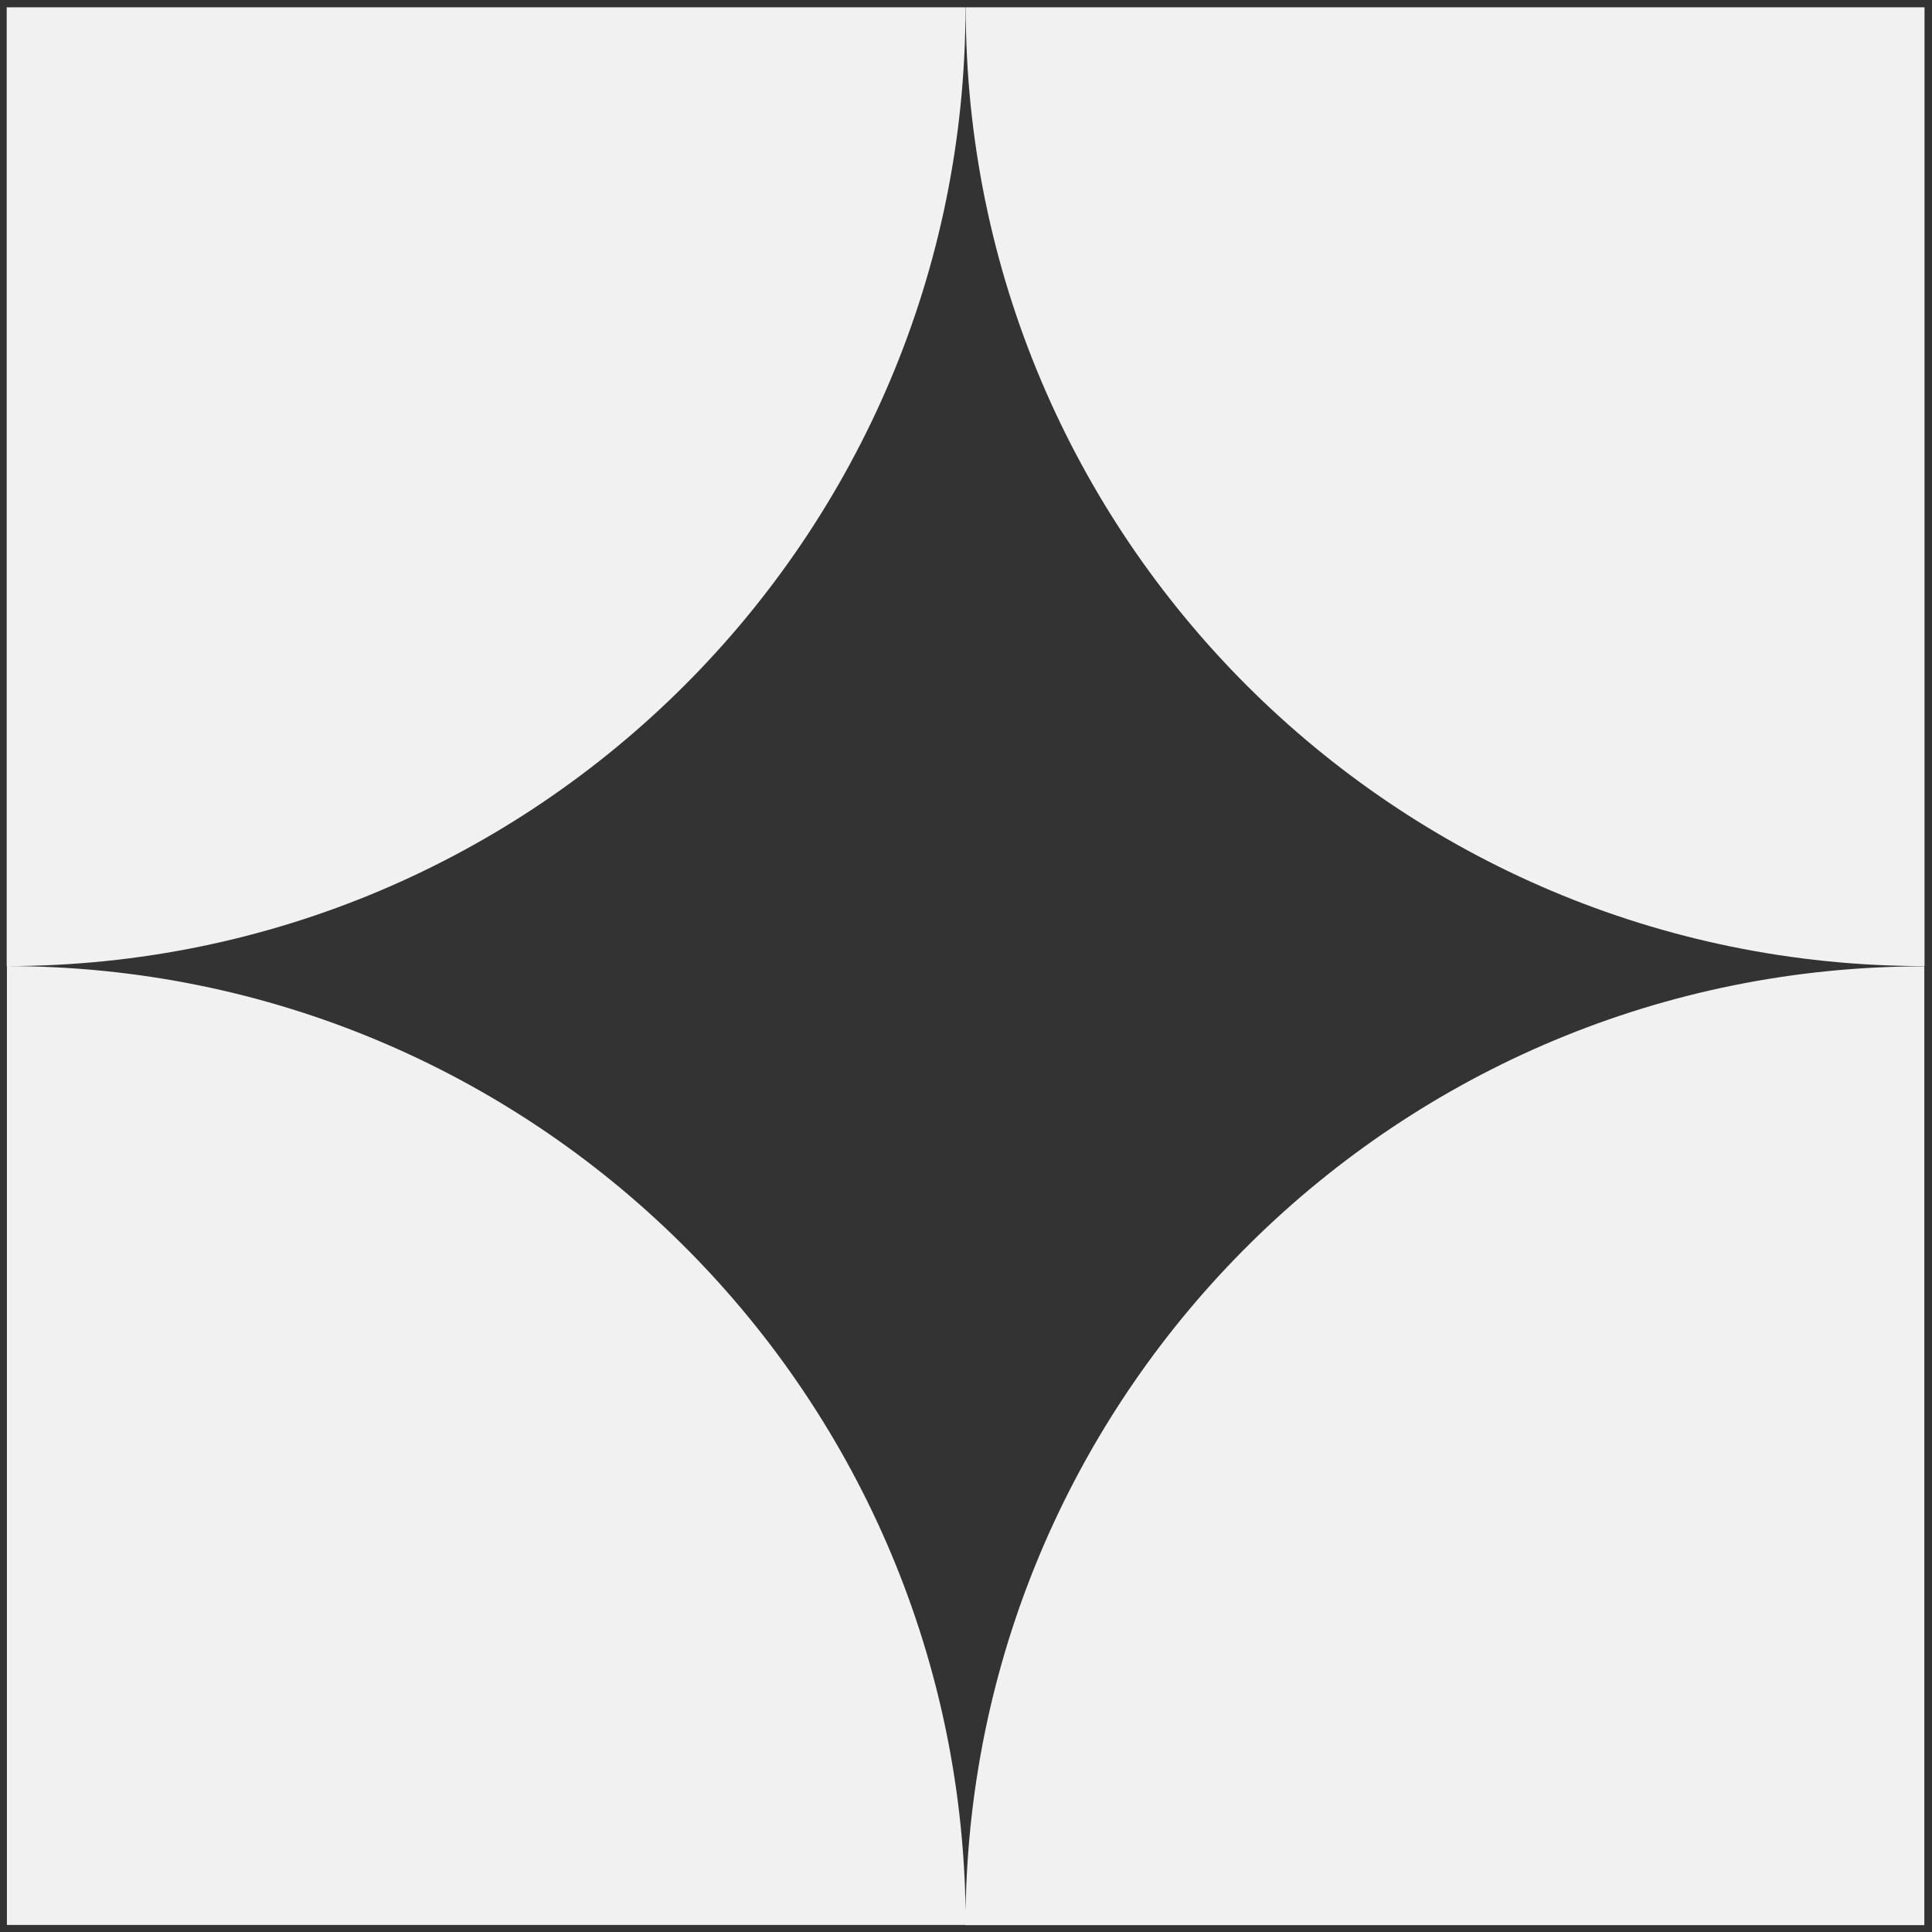 <svg width="236" height="236" viewBox="0 0 236 236" fill="none" xmlns="http://www.w3.org/2000/svg">
<rect x="0" y="0" width="236" height="236" fill="#333333" stroke="none"/>
<path fill-rule="evenodd" clip-rule="evenodd" d="M117.966 0.891C117.969 65.576 170.404 118.012 235.086 118.013L235.086 0.891L117.966 0.891ZM0.844 118.013C64.962 118.013 117.046 169.539 117.952 233.445C118.87 169.554 170.95 118.043 235.062 118.041V235.161H117.94V235.135H0.844V118.013ZM0.818 118.012C65.503 118.01 117.939 65.574 117.94 0.892L0.818 0.892L0.818 118.012Z" fill="#F1F1F1"/>
</svg>
